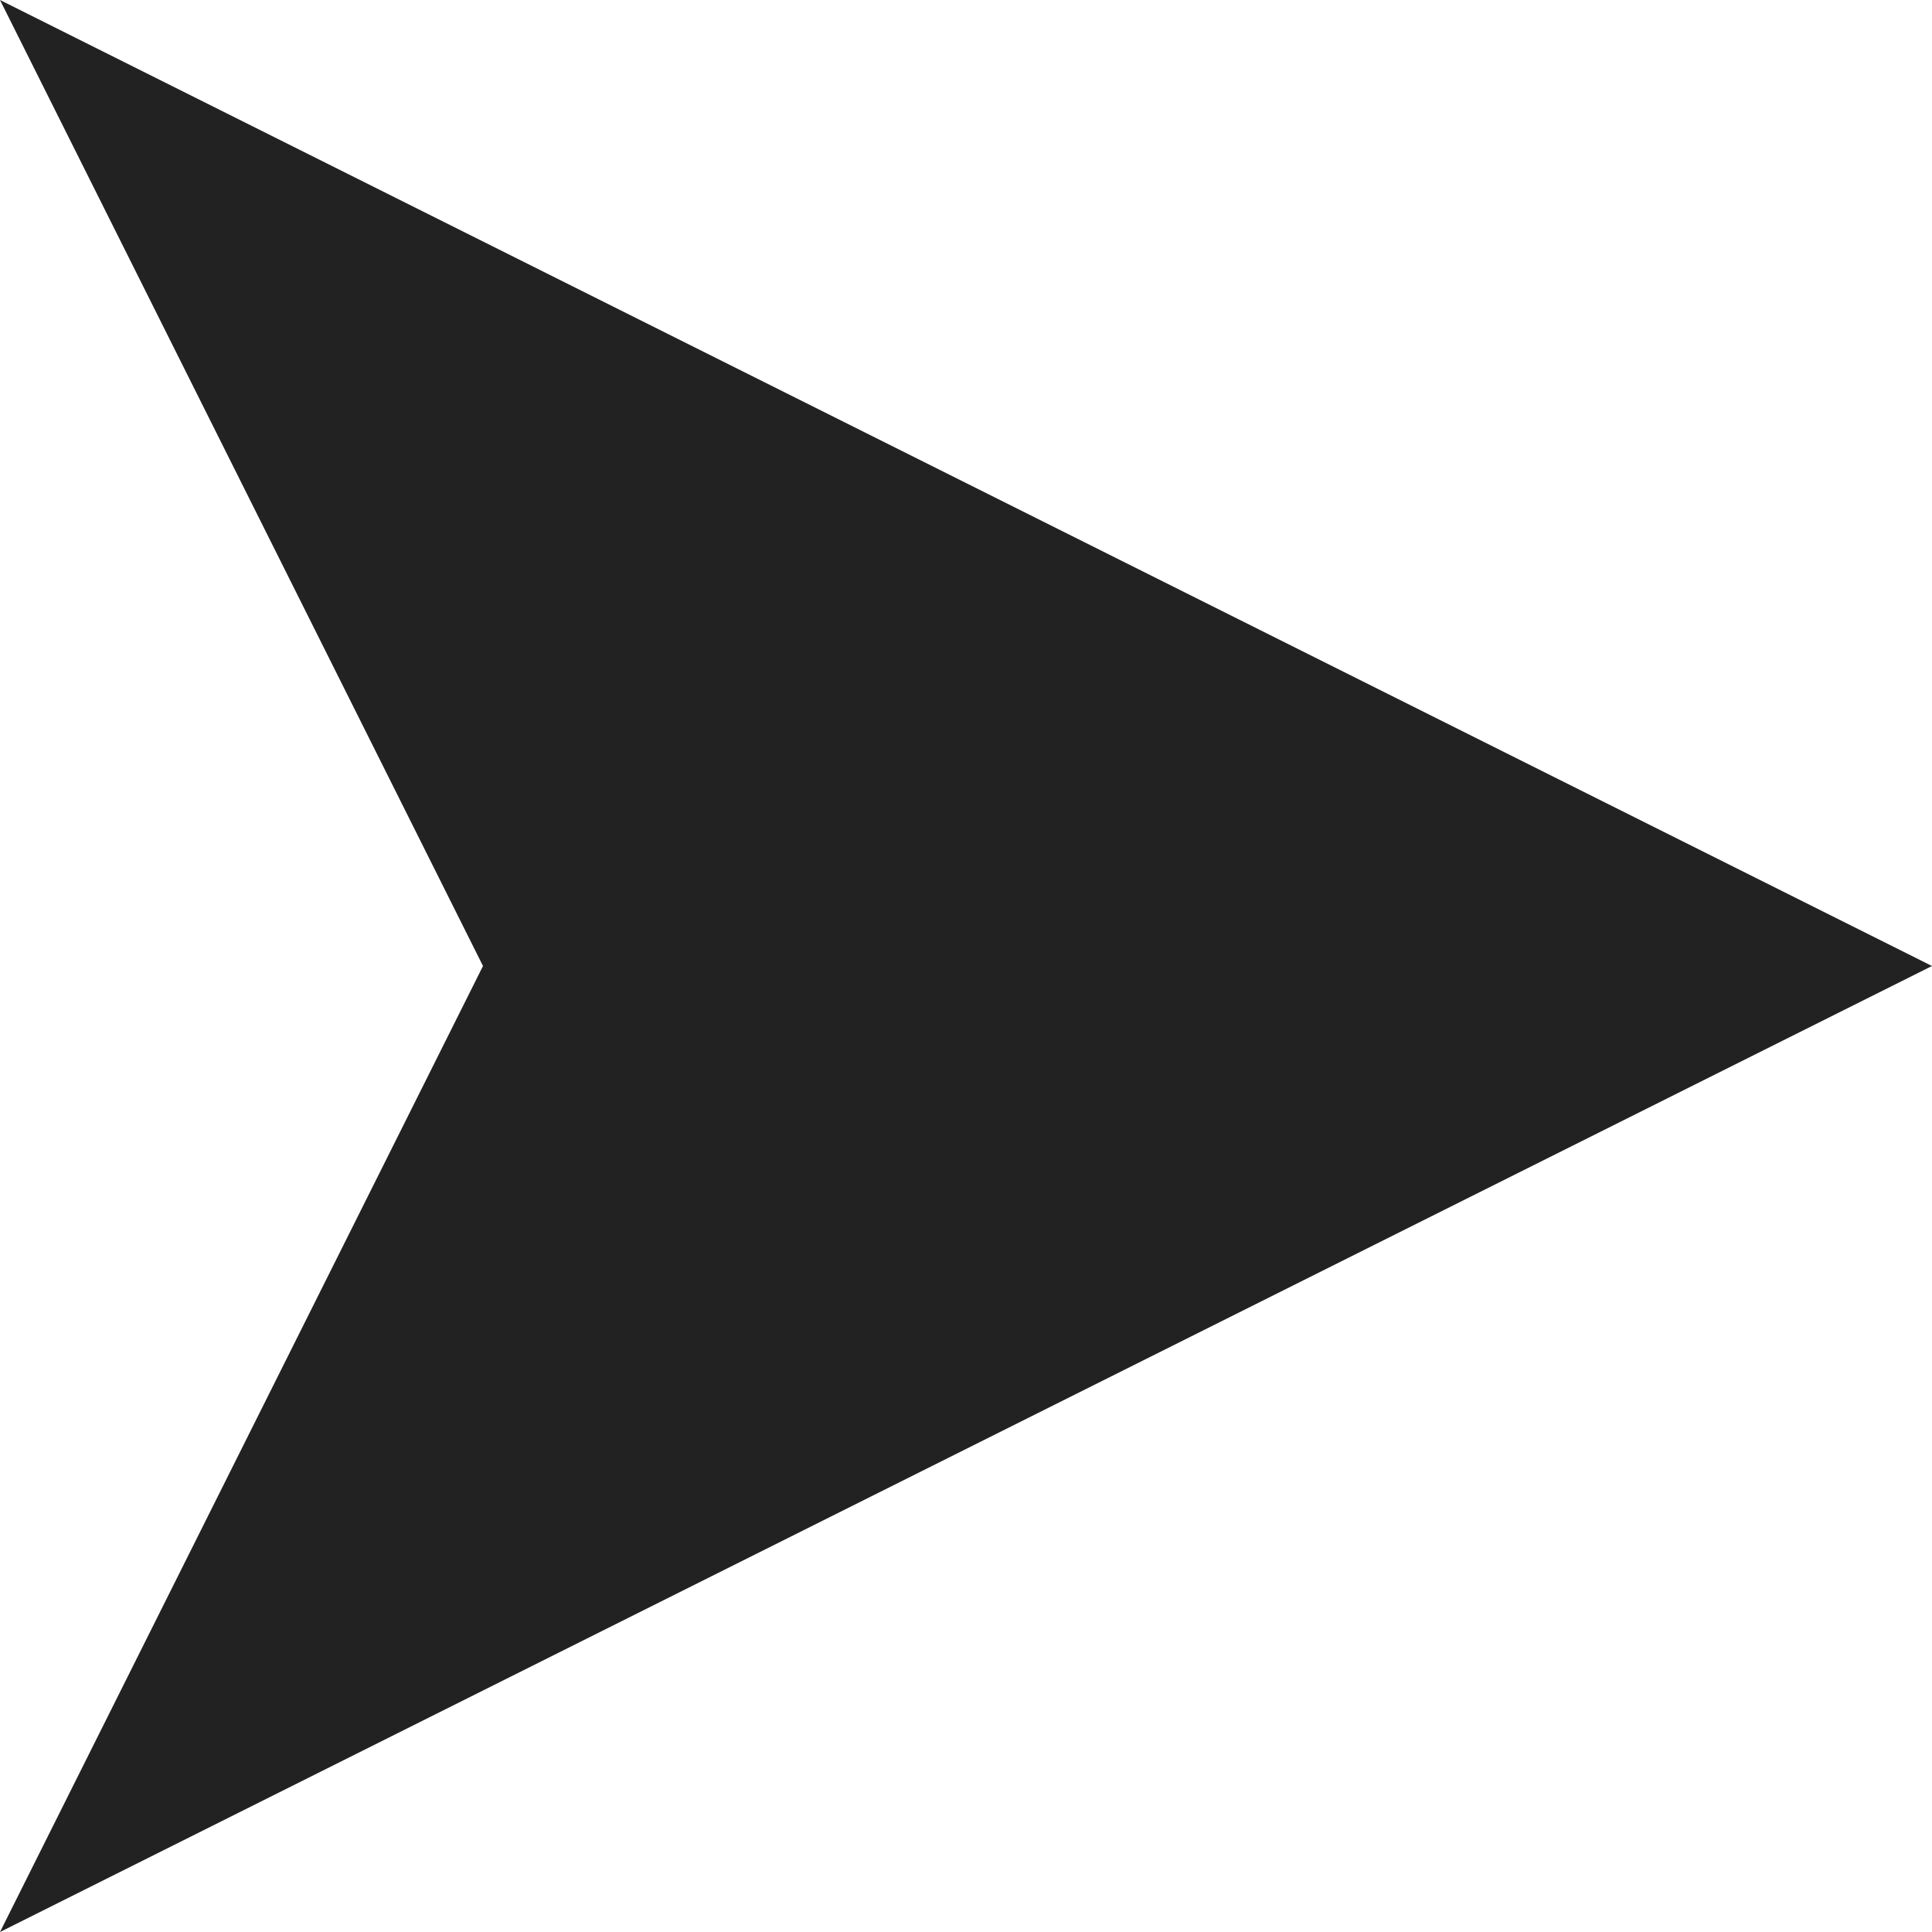 <svg width="12" height="12" viewBox="0 0 12 12" fill="none" xmlns="http://www.w3.org/2000/svg">
<g clip-path="url(#clip0_38_10)">
<path fill-rule="evenodd" clip-rule="evenodd" d="M0 0L12 6L0 12L3 6L0 0Z" fill="#222222"/>
</g>
<defs>
<clipPath id="clip0_38_10">
<rect width="12" height="12" fill="white"/>
</clipPath>
</defs>
</svg>
